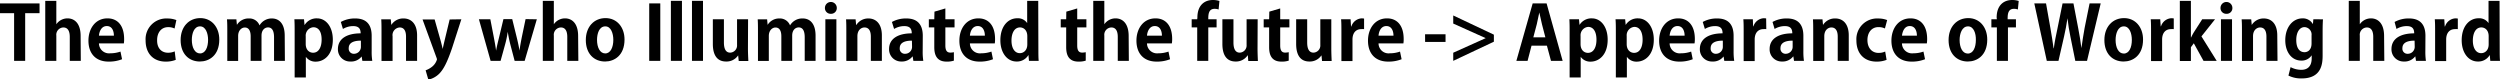 <svg xmlns="http://www.w3.org/2000/svg" viewBox="0 0 568.99 18.09"><g id="レイヤー_2" data-name="レイヤー 2"><g id="テキスト"><path d="M9,3H5.73V13.85H3.21V3H0V.78H9Z"/><path d="M18.39,13.85H15.88V8.4c0-1.21-.38-2.15-1.46-2.15a1.66,1.66,0,0,0-1.6,1.86v5.74H10.3V.19h2.52V5.52h0a3.1,3.1,0,0,1,2.53-1.34c1.69,0,3,1.23,3,4Z"/><path d="M27.78,13.48a8,8,0,0,1-3.06.54c-2.93,0-4.59-1.83-4.59-4.77,0-2.72,1.56-5.07,4.33-5.07,2.3,0,3.79,1.63,3.79,4.69a6.09,6.09,0,0,1-.06,1H22.52a2.3,2.3,0,0,0,2.59,2.26,7,7,0,0,0,2.31-.39ZM25.92,8.12c0-1-.37-2.19-1.61-2.19s-1.72,1.26-1.79,2.19Z"/><path d="M40,13.62a6,6,0,0,1-2.29.4c-2.77,0-4.57-1.8-4.57-4.81a4.71,4.71,0,0,1,5-5,5.49,5.49,0,0,1,2,.36l-.41,1.92a3.19,3.19,0,0,0-1.47-.31c-1.59,0-2.5,1.28-2.5,2.94C35.72,11,36.79,12,38.23,12a3.55,3.55,0,0,0,1.53-.31Z"/><path d="M49.91,9c0,3.61-2.31,5-4.42,5-2.55,0-4.38-1.8-4.38-4.88s1.92-5,4.48-5S49.91,6.17,49.91,9ZM45.54,6c-1.39,0-1.88,1.64-1.88,3.08,0,1.68.64,3.08,1.87,3.08s1.83-1.41,1.83-3.1C47.36,7.62,46.83,6,45.54,6Z"/><path d="M64.84,13.85H62.37V8.5c0-1.36-.37-2.26-1.37-2.26-.7,0-1.48.54-1.48,1.87v5.74H57.05V8.26c0-1.12-.36-2-1.34-2-.7,0-1.51.64-1.51,1.92v5.69H51.73V7.24c0-1.1,0-2-.07-2.84H53.8l.12,1.26h0A3.11,3.11,0,0,1,56.66,4.2a2.46,2.46,0,0,1,2.41,1.58h0a3.21,3.21,0,0,1,2.8-1.58c1.65,0,2.93,1.17,2.93,3.91Z"/><path d="M69.34,5.68a3.16,3.16,0,0,1,2.81-1.5c2.07,0,3.6,1.94,3.6,4.85,0,3.48-2,5-3.89,5a2.65,2.65,0,0,1-2.25-1.1h0v4.7H67.06V7.48c0-1.23,0-2.23-.06-3.09h2.19l.12,1.29ZM69.58,10c0,1.38.83,2,1.68,2,1.28,0,1.94-1.26,1.94-3S72.55,6.2,71.31,6.2a1.91,1.91,0,0,0-1.73,2.06Z"/><path d="M84.59,11.61a13.25,13.25,0,0,0,.14,2.24H82.47l-.16-1h0A3,3,0,0,1,79.75,14a2.75,2.75,0,0,1-2.84-2.84c0-2.43,2.16-3.57,5.17-3.57,0-.93-.33-1.65-1.7-1.65a4.55,4.55,0,0,0-2.33.65L77.57,5a6.59,6.59,0,0,1,3.28-.8c2.94,0,3.74,1.87,3.74,3.94ZM82.14,9.25c-1.36,0-2.77.32-2.77,1.7a1.15,1.15,0,0,0,1.19,1.29,1.57,1.57,0,0,0,1.58-1.63Z"/><path d="M94.93,13.85H92.41V8.33c0-1.16-.37-2.08-1.44-2.08a1.74,1.74,0,0,0-1.62,2v5.62H86.83V7.24c0-1.1,0-2-.06-2.84h2.17l.12,1.28h0A3.19,3.19,0,0,1,91.85,4.2c1.73,0,3.08,1.21,3.08,3.86Z"/><path d="M105,4.39,102.87,11c-1.06,3.06-1.86,4.73-2.93,5.8a5.06,5.06,0,0,1-2.45,1.33L96.87,16a5,5,0,0,0,1.32-.7,3.34,3.34,0,0,0,1.26-1.75,1.28,1.28,0,0,0-.1-.42l-3.18-8.7h2.75l1.4,4.94c.15.58.32,1.24.44,1.77h0c.1-.51.25-1.17.39-1.77l1.19-4.94Z"/><path d="M122.18,4.39l-2.77,9.46h-2.28l-.95-3.62c-.24-.93-.43-1.83-.62-3h0a22.25,22.25,0,0,1-.63,3l-1,3.62h-2.27L109,4.39h2.6l.8,4.14c.19,1,.38,2,.51,3h0c.17-1,.44-2.06.67-3l1-4.18h2l1,4.06c.27,1.09.49,2.09.66,3.11h0c.12-1,.31-2,.53-3.11l.85-4.06Z"/><path d="M131.63,13.85h-2.52V8.4c0-1.21-.37-2.15-1.46-2.15a1.66,1.66,0,0,0-1.6,1.86v5.74h-2.51V.19h2.51V5.52h0a3.09,3.09,0,0,1,2.53-1.34c1.68,0,3,1.23,3,4Z"/><path d="M142.14,9c0,3.61-2.32,5-4.42,5-2.55,0-4.39-1.8-4.39-4.88s1.92-5,4.49-5S142.14,6.17,142.14,9Zm-4.37-3c-1.4,0-1.89,1.64-1.89,3.08,0,1.68.65,3.08,1.87,3.08s1.84-1.41,1.84-3.1C139.59,7.62,139.06,6,137.77,6Z"/><path d="M147.76.78h2.52V13.85h-2.52Z"/><path d="M155.21,13.85h-2.52V.19h2.52Z"/><path d="M160,13.85h-2.51V.19H160Z"/><path d="M170.23,11c0,1.13.06,2.09.09,2.89h-2.19L168,12.6h0A3.16,3.16,0,0,1,165.24,14c-1.8,0-3-1.17-3-4V4.39h2.52V9.66c0,1.42.4,2.32,1.44,2.32a1.63,1.63,0,0,0,1.55-1.76V4.39h2.51Z"/><path d="M185.62,13.85h-2.47V8.5c0-1.36-.37-2.26-1.37-2.26-.7,0-1.48.54-1.48,1.87v5.74h-2.47V8.26c0-1.12-.35-2-1.34-2-.7,0-1.51.64-1.51,1.92v5.69h-2.47V7.24c0-1.1,0-2-.06-2.84h2.14l.12,1.26h0a3.08,3.08,0,0,1,2.68-1.46,2.48,2.48,0,0,1,2.42,1.58h0A3.22,3.22,0,0,1,182.7,4.2c1.64,0,2.92,1.17,2.92,3.91Z"/><path d="M189.09,3.14a1.29,1.29,0,0,1-1.34-1.34,1.35,1.35,0,0,1,2.7,0A1.29,1.29,0,0,1,189.09,3.14Zm1.27,10.71h-2.51V4.39h2.51Z"/><path d="M200.71,13.85H198.2V8.33c0-1.16-.37-2.08-1.45-2.08-.68,0-1.61.53-1.61,2v5.62h-2.52V7.24c0-1.1,0-2-.06-2.84h2.17l.12,1.28h.05a3.19,3.19,0,0,1,2.74-1.48c1.73,0,3.07,1.21,3.07,3.86Z"/><path d="M210,11.61a13.25,13.25,0,0,0,.14,2.24h-2.26l-.16-1h-.05A3,3,0,0,1,205.19,14a2.75,2.75,0,0,1-2.84-2.84c0-2.43,2.16-3.57,5.16-3.57,0-.93-.32-1.65-1.7-1.65a4.54,4.54,0,0,0-2.32.65L203,5a6.59,6.59,0,0,1,3.28-.8c2.94,0,3.74,1.87,3.74,3.94Zm-2.45-2.36c-1.36,0-2.77.32-2.77,1.7A1.15,1.15,0,0,0,206,12.24a1.57,1.57,0,0,0,1.58-1.63Z"/><path d="M212.68,2.65l2.48-.73V4.39h2.09V6.24h-2.09v4.11c0,1.14.36,1.62,1.13,1.62a3.63,3.63,0,0,0,.81-.09l0,1.92a5,5,0,0,1-1.69.22c-2.72,0-2.77-2.36-2.77-3.41V6.24h-1.24V4.39h1.24Z"/><path d="M226,13.48a8,8,0,0,1-3.06.54c-2.92,0-4.59-1.83-4.59-4.77,0-2.72,1.56-5.07,4.33-5.07,2.3,0,3.79,1.63,3.79,4.69a6.09,6.09,0,0,1-.06,1h-5.66a2.28,2.28,0,0,0,2.58,2.26,6.9,6.9,0,0,0,2.31-.39Zm-1.85-5.36c0-1-.38-2.19-1.62-2.19s-1.72,1.26-1.78,2.19Z"/><path d="M236.33,11.15c0,.95,0,2,.07,2.7h-2.21l-.12-1.34h0A3,3,0,0,1,231.35,14c-2.14,0-3.67-2-3.67-4.84,0-3.23,1.78-5,3.82-5a2.52,2.52,0,0,1,2.28,1.1h0V.19h2.52Zm-2.52-2.91c0-1.37-.83-2-1.66-2-1.29,0-1.94,1.32-1.94,3s.71,2.86,1.9,2.86c.75,0,1.7-.55,1.7-2Z"/><path d="M242.69,2.65l2.48-.73V4.39h2.09V6.24h-2.09v4.11c0,1.14.36,1.62,1.12,1.62a3.73,3.73,0,0,0,.82-.09l0,1.92a5,5,0,0,1-1.68.22c-2.72,0-2.77-2.36-2.77-3.41V6.24h-1.24V4.39h1.24Z"/><path d="M256.92,13.85H254.4V8.4c0-1.21-.37-2.15-1.46-2.15a1.66,1.66,0,0,0-1.6,1.86v5.74h-2.52V.19h2.52V5.52h0a3.1,3.1,0,0,1,2.54-1.34c1.68,0,3,1.23,3,4Z"/><path d="M266.3,13.48a8,8,0,0,1-3.06.54c-2.92,0-4.59-1.83-4.59-4.77,0-2.72,1.56-5.07,4.34-5.07,2.29,0,3.79,1.63,3.79,4.69a6,6,0,0,1-.07,1h-5.66a2.29,2.29,0,0,0,2.58,2.26,6.86,6.86,0,0,0,2.31-.39Zm-1.85-5.36c0-1-.38-2.19-1.62-2.19s-1.71,1.26-1.78,2.19Z"/><path d="M272.52,4c0-2.85,1.67-4,3.52-4a4.91,4.91,0,0,1,1.5.22l-.19,1.94a2.56,2.56,0,0,0-.92-.15C275,2,275,3.43,275,4.39h1.89V6.24H275v7.61h-2.52V6.24h-1.26V4.39h1.26Z"/><path d="M286.21,11c0,1.13.05,2.09.08,2.89H284.1L284,12.6h-.05A3.16,3.16,0,0,1,281.21,14c-1.8,0-3-1.17-3-4V4.39h2.52V9.66c0,1.42.41,2.32,1.44,2.32a1.63,1.63,0,0,0,1.55-1.76V4.39h2.52Z"/><path d="M288.89,2.65l2.48-.73V4.39h2.09V6.24h-2.09v4.11c0,1.14.36,1.62,1.13,1.62a3.63,3.63,0,0,0,.81-.09l0,1.92a5,5,0,0,1-1.69.22c-2.72,0-2.77-2.36-2.77-3.41V6.24h-1.24V4.39h1.24Z"/><path d="M303,11c0,1.13.05,2.09.08,2.89h-2.19l-.12-1.25h-.05A3.16,3.16,0,0,1,298,14c-1.8,0-3-1.17-3-4V4.39h2.51V9.66c0,1.42.41,2.32,1.45,2.32a1.63,1.63,0,0,0,1.54-1.76V4.39H303Z"/><path d="M310.46,6.63a3.87,3.87,0,0,0-.64,0c-1.14,0-2,.76-2,2.38v4.89H305.3V7.34c0-1.17,0-2.1-.07-2.95h2.16l.1,1.64h.07a2.62,2.62,0,0,1,2.34-1.85,2.9,2.9,0,0,1,.56.05Z"/><path d="M319,13.48a8,8,0,0,1-3.06.54c-2.93,0-4.59-1.83-4.59-4.77,0-2.72,1.56-5.07,4.33-5.07,2.3,0,3.79,1.63,3.79,4.69a6.09,6.09,0,0,1-.06,1h-5.66a2.28,2.28,0,0,0,2.58,2.26,6.9,6.9,0,0,0,2.31-.39Zm-1.85-5.36c0-1-.38-2.19-1.62-2.19s-1.72,1.26-1.78,2.19Z"/><path d="M324.34,7.8H329V9.54h-4.65Z"/><path d="M340,7.89v1.6l-9.25,4.36V12l7.39-3.32v0l-7.39-3.32V3.52Z"/><path d="M355.65,13.85H353l-.93-3.45h-3.5l-.9,3.45h-2.55L348.83.78H352ZM351.72,8.5l-.78-3c-.2-.81-.42-1.87-.6-2.66h0c-.17.81-.39,1.88-.57,2.65l-.79,3Z"/><path d="M359.49,5.68a3.16,3.16,0,0,1,2.81-1.5c2.07,0,3.6,1.94,3.6,4.85,0,3.48-2,5-3.89,5a2.65,2.65,0,0,1-2.25-1.1h0v4.7h-2.52V7.48c0-1.23,0-2.23-.06-3.09h2.19l.12,1.29Zm.24,4.35c0,1.38.83,2,1.68,2,1.28,0,1.94-1.26,1.94-3s-.65-2.91-1.89-2.91a1.91,1.91,0,0,0-1.73,2.06Z"/><path d="M370,5.68a3.16,3.16,0,0,1,2.8-1.5c2.07,0,3.6,1.94,3.6,4.85,0,3.48-2,5-3.89,5a2.63,2.63,0,0,1-2.24-1.1h0v4.7h-2.51V7.48c0-1.23,0-2.23-.07-3.09h2.19l.12,1.29Zm.23,4.35c0,1.38.84,2,1.69,2,1.27,0,1.93-1.26,1.93-3s-.64-2.91-1.88-2.91a1.91,1.91,0,0,0-1.74,2.06Z"/><path d="M385.26,13.48a8,8,0,0,1-3.06.54c-2.92,0-4.59-1.83-4.59-4.77,0-2.72,1.57-5.07,4.34-5.07,2.29,0,3.79,1.63,3.79,4.69a6,6,0,0,1-.07,1H380a2.29,2.29,0,0,0,2.58,2.26,7,7,0,0,0,2.32-.39Zm-1.85-5.36c0-1-.37-2.19-1.62-2.19S380.08,7.19,380,8.12Z"/><path d="M394.56,11.61a14.39,14.39,0,0,0,.14,2.24h-2.26l-.16-1h0A3,3,0,0,1,389.72,14a2.75,2.75,0,0,1-2.84-2.84c0-2.43,2.16-3.57,5.17-3.57,0-.93-.33-1.65-1.7-1.65a4.55,4.55,0,0,0-2.33.65L387.54,5a6.59,6.59,0,0,1,3.28-.8c2.94,0,3.74,1.87,3.74,3.94Zm-2.45-2.36c-1.36,0-2.77.32-2.77,1.7a1.15,1.15,0,0,0,1.19,1.29,1.57,1.57,0,0,0,1.58-1.63Z"/><path d="M402,6.63a3.87,3.87,0,0,0-.64,0c-1.14,0-2,.76-2,2.38v4.89h-2.51V7.34c0-1.17,0-2.1-.07-2.95h2.16L399,6h.07a2.62,2.62,0,0,1,2.34-1.85,2.9,2.9,0,0,1,.56.05Z"/><path d="M410.44,11.61a14.52,14.52,0,0,0,.13,2.24h-2.26l-.15-1h-.05A3,3,0,0,1,405.59,14a2.74,2.74,0,0,1-2.83-2.84c0-2.43,2.15-3.57,5.16-3.57,0-.93-.32-1.65-1.7-1.65a4.6,4.6,0,0,0-2.33.65L403.42,5a6.59,6.59,0,0,1,3.28-.8c2.94,0,3.74,1.87,3.74,3.94ZM408,9.25c-1.36,0-2.77.32-2.77,1.7a1.15,1.15,0,0,0,1.19,1.29A1.58,1.58,0,0,0,408,10.61Z"/><path d="M420.77,13.85h-2.51V8.33c0-1.16-.38-2.08-1.45-2.08-.68,0-1.61.53-1.61,2v5.62h-2.52V7.24c0-1.1,0-2-.06-2.84h2.17l.12,1.28h0A3.19,3.19,0,0,1,417.7,4.2c1.73,0,3.07,1.21,3.07,3.86Z"/><path d="M429.38,13.62a6,6,0,0,1-2.3.4c-2.77,0-4.57-1.8-4.57-4.81a4.71,4.71,0,0,1,5-5,5.44,5.44,0,0,1,2,.36L429,6.48a3.27,3.27,0,0,0-1.48-.31c-1.58,0-2.5,1.28-2.5,2.94,0,1.85,1.07,2.93,2.51,2.93a3.52,3.52,0,0,0,1.53-.31Z"/><path d="M438.13,13.48a8,8,0,0,1-3.06.54c-2.92,0-4.59-1.83-4.59-4.77,0-2.72,1.56-5.07,4.34-5.07,2.29,0,3.79,1.63,3.79,4.69a6,6,0,0,1-.07,1h-5.66a2.29,2.29,0,0,0,2.58,2.26,6.86,6.86,0,0,0,2.31-.39Zm-1.85-5.36c0-1-.38-2.19-1.62-2.19S433,7.19,432.88,8.12Z"/><path d="M452.29,9c0,3.61-2.31,5-4.42,5-2.55,0-4.38-1.8-4.38-4.88s1.92-5,4.48-5S452.29,6.17,452.29,9Zm-4.37-3C446.53,6,446,7.67,446,9.11c0,1.68.64,3.08,1.87,3.08s1.83-1.41,1.83-3.1C449.74,7.62,449.21,6,447.92,6Z"/><path d="M454.43,4c0-2.85,1.67-4,3.52-4a4.86,4.86,0,0,1,1.5.22l-.19,1.94a2.52,2.52,0,0,0-.92-.15c-1.41,0-1.41,1.42-1.41,2.38h1.89V6.24H457v7.61h-2.52V6.24h-1.25V4.39h1.25Z"/><path d="M478.11.78,475,13.85h-2.67l-1.12-5.54c-.29-1.36-.49-2.68-.66-4.16h0c-.22,1.48-.46,2.79-.78,4.16l-1.27,5.54h-2.66L463,.78h2.67l1,5.64c.27,1.57.53,3.18.72,4.58h.05c.18-1.46.51-3,.85-4.61L469.43.78h2.48L473,6.46c.29,1.53.55,3,.72,4.5h0c.2-1.54.46-3,.73-4.59L475.58.78Z"/><path d="M487.75,9c0,3.61-2.31,5-4.42,5-2.55,0-4.38-1.8-4.38-4.88s1.92-5,4.48-5S487.75,6.17,487.75,9Zm-4.37-3C482,6,481.5,7.67,481.5,9.11c0,1.68.64,3.08,1.87,3.08s1.83-1.41,1.83-3.1C485.2,7.62,484.68,6,483.38,6Z"/><path d="M494.74,6.63a4,4,0,0,0-.65,0c-1.13,0-2,.76-2,2.38v4.89h-2.52V7.34c0-1.17,0-2.1-.07-2.95h2.16L491.77,6h.06a2.63,2.63,0,0,1,2.35-1.85,2.9,2.9,0,0,1,.56.05Z"/><path d="M504.51,13.85h-3l-2.21-4-.66.9v3.14h-2.52V.19h2.52V8.52h.05a11.78,11.78,0,0,1,.63-1.18l1.89-2.95h2.92l-3.09,3.89Z"/><path d="M506.72,3.14a1.29,1.29,0,0,1-1.34-1.34,1.35,1.35,0,0,1,2.7,0A1.28,1.28,0,0,1,506.72,3.14ZM508,13.85h-2.52V4.39H508Z"/><path d="M518.35,13.85h-2.52V8.33c0-1.16-.37-2.08-1.44-2.08-.68,0-1.61.53-1.61,2v5.62h-2.52V7.24c0-1.1,0-2-.07-2.84h2.18l.12,1.28h0a3.17,3.17,0,0,1,2.73-1.48c1.74,0,3.08,1.21,3.08,3.86Z"/><path d="M528.7,4.4c-.05.68-.08,1.52-.08,2.82v5.34c0,1.85-.17,5.29-4.78,5.29a6.38,6.38,0,0,1-3-.65l.49-1.92a5.24,5.24,0,0,0,2.45.61c1.41,0,2.35-.8,2.35-2.61v-.7h0a2.7,2.7,0,0,1-2.36,1.21c-2.24,0-3.65-2-3.65-4.61,0-3.13,1.81-5,3.91-5a2.61,2.61,0,0,1,2.38,1.32h0l.1-1.12Zm-2.6,3.67a1.69,1.69,0,0,0-1.58-1.9c-1.14,0-1.9,1.16-1.9,2.94s.7,2.77,1.89,2.77c.57,0,1.59-.37,1.59-2Z"/><path d="M542.66,13.85h-2.52V8.4c0-1.21-.37-2.15-1.46-2.15a1.66,1.66,0,0,0-1.6,1.86v5.74h-2.51V.19h2.51V5.52h0a3.1,3.1,0,0,1,2.53-1.34c1.68,0,3,1.23,3,4Z"/><path d="M552,11.61a14.52,14.52,0,0,0,.13,2.24h-2.26l-.15-1h-.05A3,3,0,0,1,547.13,14a2.75,2.75,0,0,1-2.84-2.84c0-2.43,2.16-3.57,5.17-3.57,0-.93-.32-1.65-1.7-1.65a4.55,4.55,0,0,0-2.33.65L545,5a6.56,6.56,0,0,1,3.28-.8c2.94,0,3.74,1.87,3.74,3.94Zm-2.45-2.36c-1.36,0-2.77.32-2.77,1.7A1.15,1.15,0,0,0,548,12.24a1.58,1.58,0,0,0,1.58-1.63Z"/><path d="M559.39,6.63a4,4,0,0,0-.65,0c-1.14,0-2,.76-2,2.38v4.89h-2.52V7.34c0-1.17,0-2.1-.07-2.95h2.16l.1,1.64h.07a2.62,2.62,0,0,1,2.35-1.85,2.9,2.9,0,0,1,.56.05Z"/><path d="M568.92,11.15c0,.95,0,2,.07,2.7h-2.21l-.12-1.34h0A3,3,0,0,1,563.94,14c-2.14,0-3.67-2-3.67-4.84,0-3.23,1.79-5,3.83-5a2.54,2.54,0,0,1,2.28,1.1h0V.19h2.51Zm-2.51-2.91c0-1.37-.83-2-1.67-2-1.29,0-1.93,1.32-1.93,3s.71,2.86,1.9,2.86c.75,0,1.7-.55,1.7-2Z"/></g></g></svg>